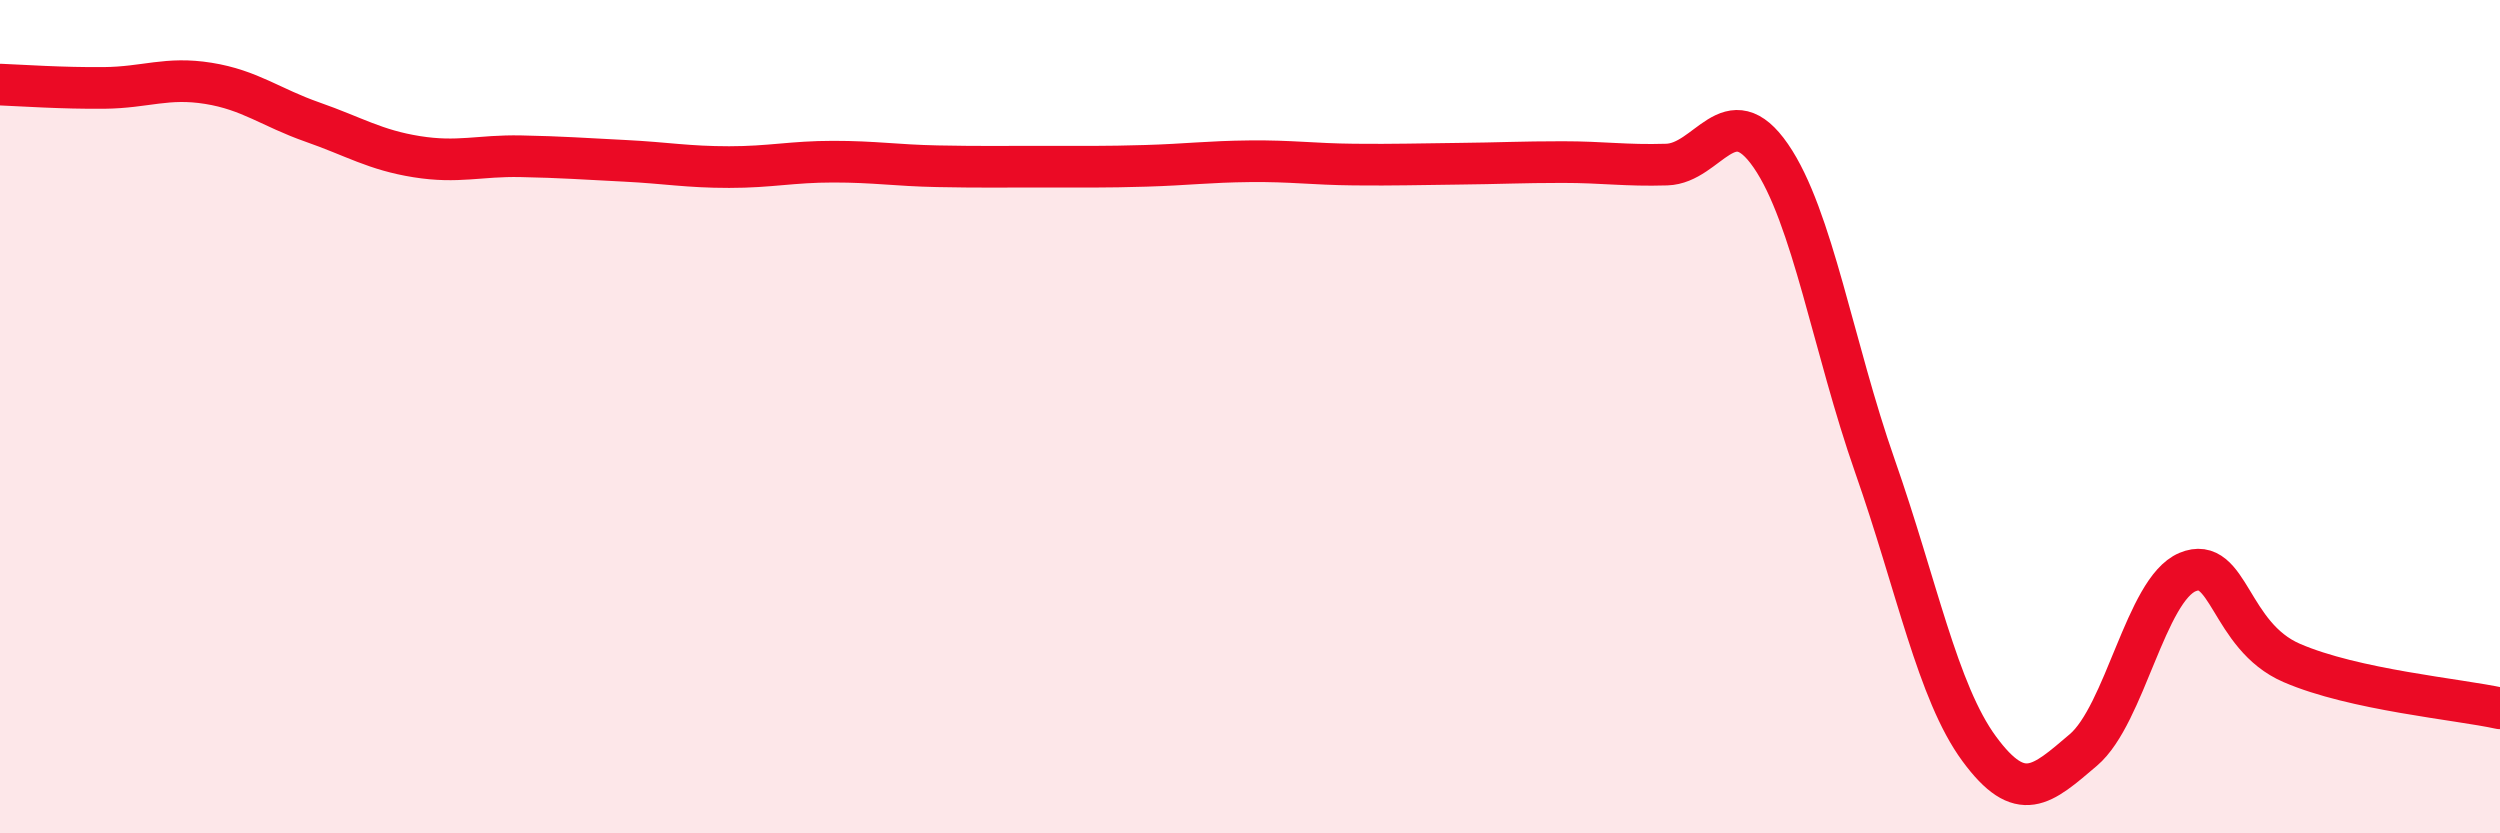 
    <svg width="60" height="20" viewBox="0 0 60 20" xmlns="http://www.w3.org/2000/svg">
      <path
        d="M 0,2.03 C 0.5,2.05 1.5,2.12 2.5,2.11 C 3.5,2.1 4,1.84 5,2 C 6,2.16 6.5,2.58 7.5,2.93 C 8.5,3.28 9,3.6 10,3.76 C 11,3.92 11.5,3.73 12.5,3.75 C 13.5,3.77 14,3.81 15,3.86 C 16,3.91 16.5,4.01 17.5,4.01 C 18.5,4.01 19,3.88 20,3.88 C 21,3.88 21.5,3.97 22.5,3.99 C 23.5,4.01 24,4 25,4 C 26,4 26.5,4.01 27.5,3.98 C 28.5,3.95 29,3.88 30,3.87 C 31,3.86 31.5,3.94 32.5,3.95 C 33.5,3.96 34,3.94 35,3.93 C 36,3.92 36.5,3.89 37.5,3.89 C 38.5,3.89 39,3.98 40,3.95 C 41,3.92 41.5,2.29 42.5,3.74 C 43.5,5.19 44,8.34 45,11.19 C 46,14.04 46.5,16.61 47.5,17.97 C 48.5,19.33 49,18.85 50,18 C 51,17.15 51.5,14.15 52.5,13.73 C 53.5,13.31 53.5,15.26 55,15.91 C 56.5,16.56 59,16.78 60,17L60 20L0 20Z"
        fill="#EB0A25"
        opacity="0.1"
        stroke-linecap="round"
        stroke-linejoin="round"
      />
      <path
        d="M 0,2.03 C 0.5,2.05 1.5,2.12 2.5,2.11 C 3.5,2.1 4,1.84 5,2 C 6,2.16 6.5,2.58 7.5,2.93 C 8.5,3.28 9,3.6 10,3.76 C 11,3.92 11.5,3.73 12.5,3.75 C 13.5,3.77 14,3.81 15,3.86 C 16,3.91 16.5,4.01 17.5,4.01 C 18.5,4.01 19,3.88 20,3.88 C 21,3.88 21.5,3.97 22.5,3.99 C 23.5,4.01 24,4 25,4 C 26,4 26.5,4.01 27.5,3.98 C 28.5,3.95 29,3.88 30,3.87 C 31,3.86 31.5,3.94 32.5,3.95 C 33.5,3.96 34,3.94 35,3.93 C 36,3.92 36.5,3.89 37.5,3.89 C 38.5,3.89 39,3.98 40,3.95 C 41,3.92 41.5,2.29 42.5,3.74 C 43.5,5.19 44,8.34 45,11.19 C 46,14.04 46.5,16.61 47.5,17.97 C 48.5,19.33 49,18.85 50,18 C 51,17.15 51.5,14.15 52.5,13.73 C 53.5,13.31 53.5,15.26 55,15.91 C 56.5,16.56 59,16.78 60,17"
        stroke="#EB0A25"
        stroke-width="1"
        fill="none"
        stroke-linecap="round"
        stroke-linejoin="round"
      />
    </svg>
  